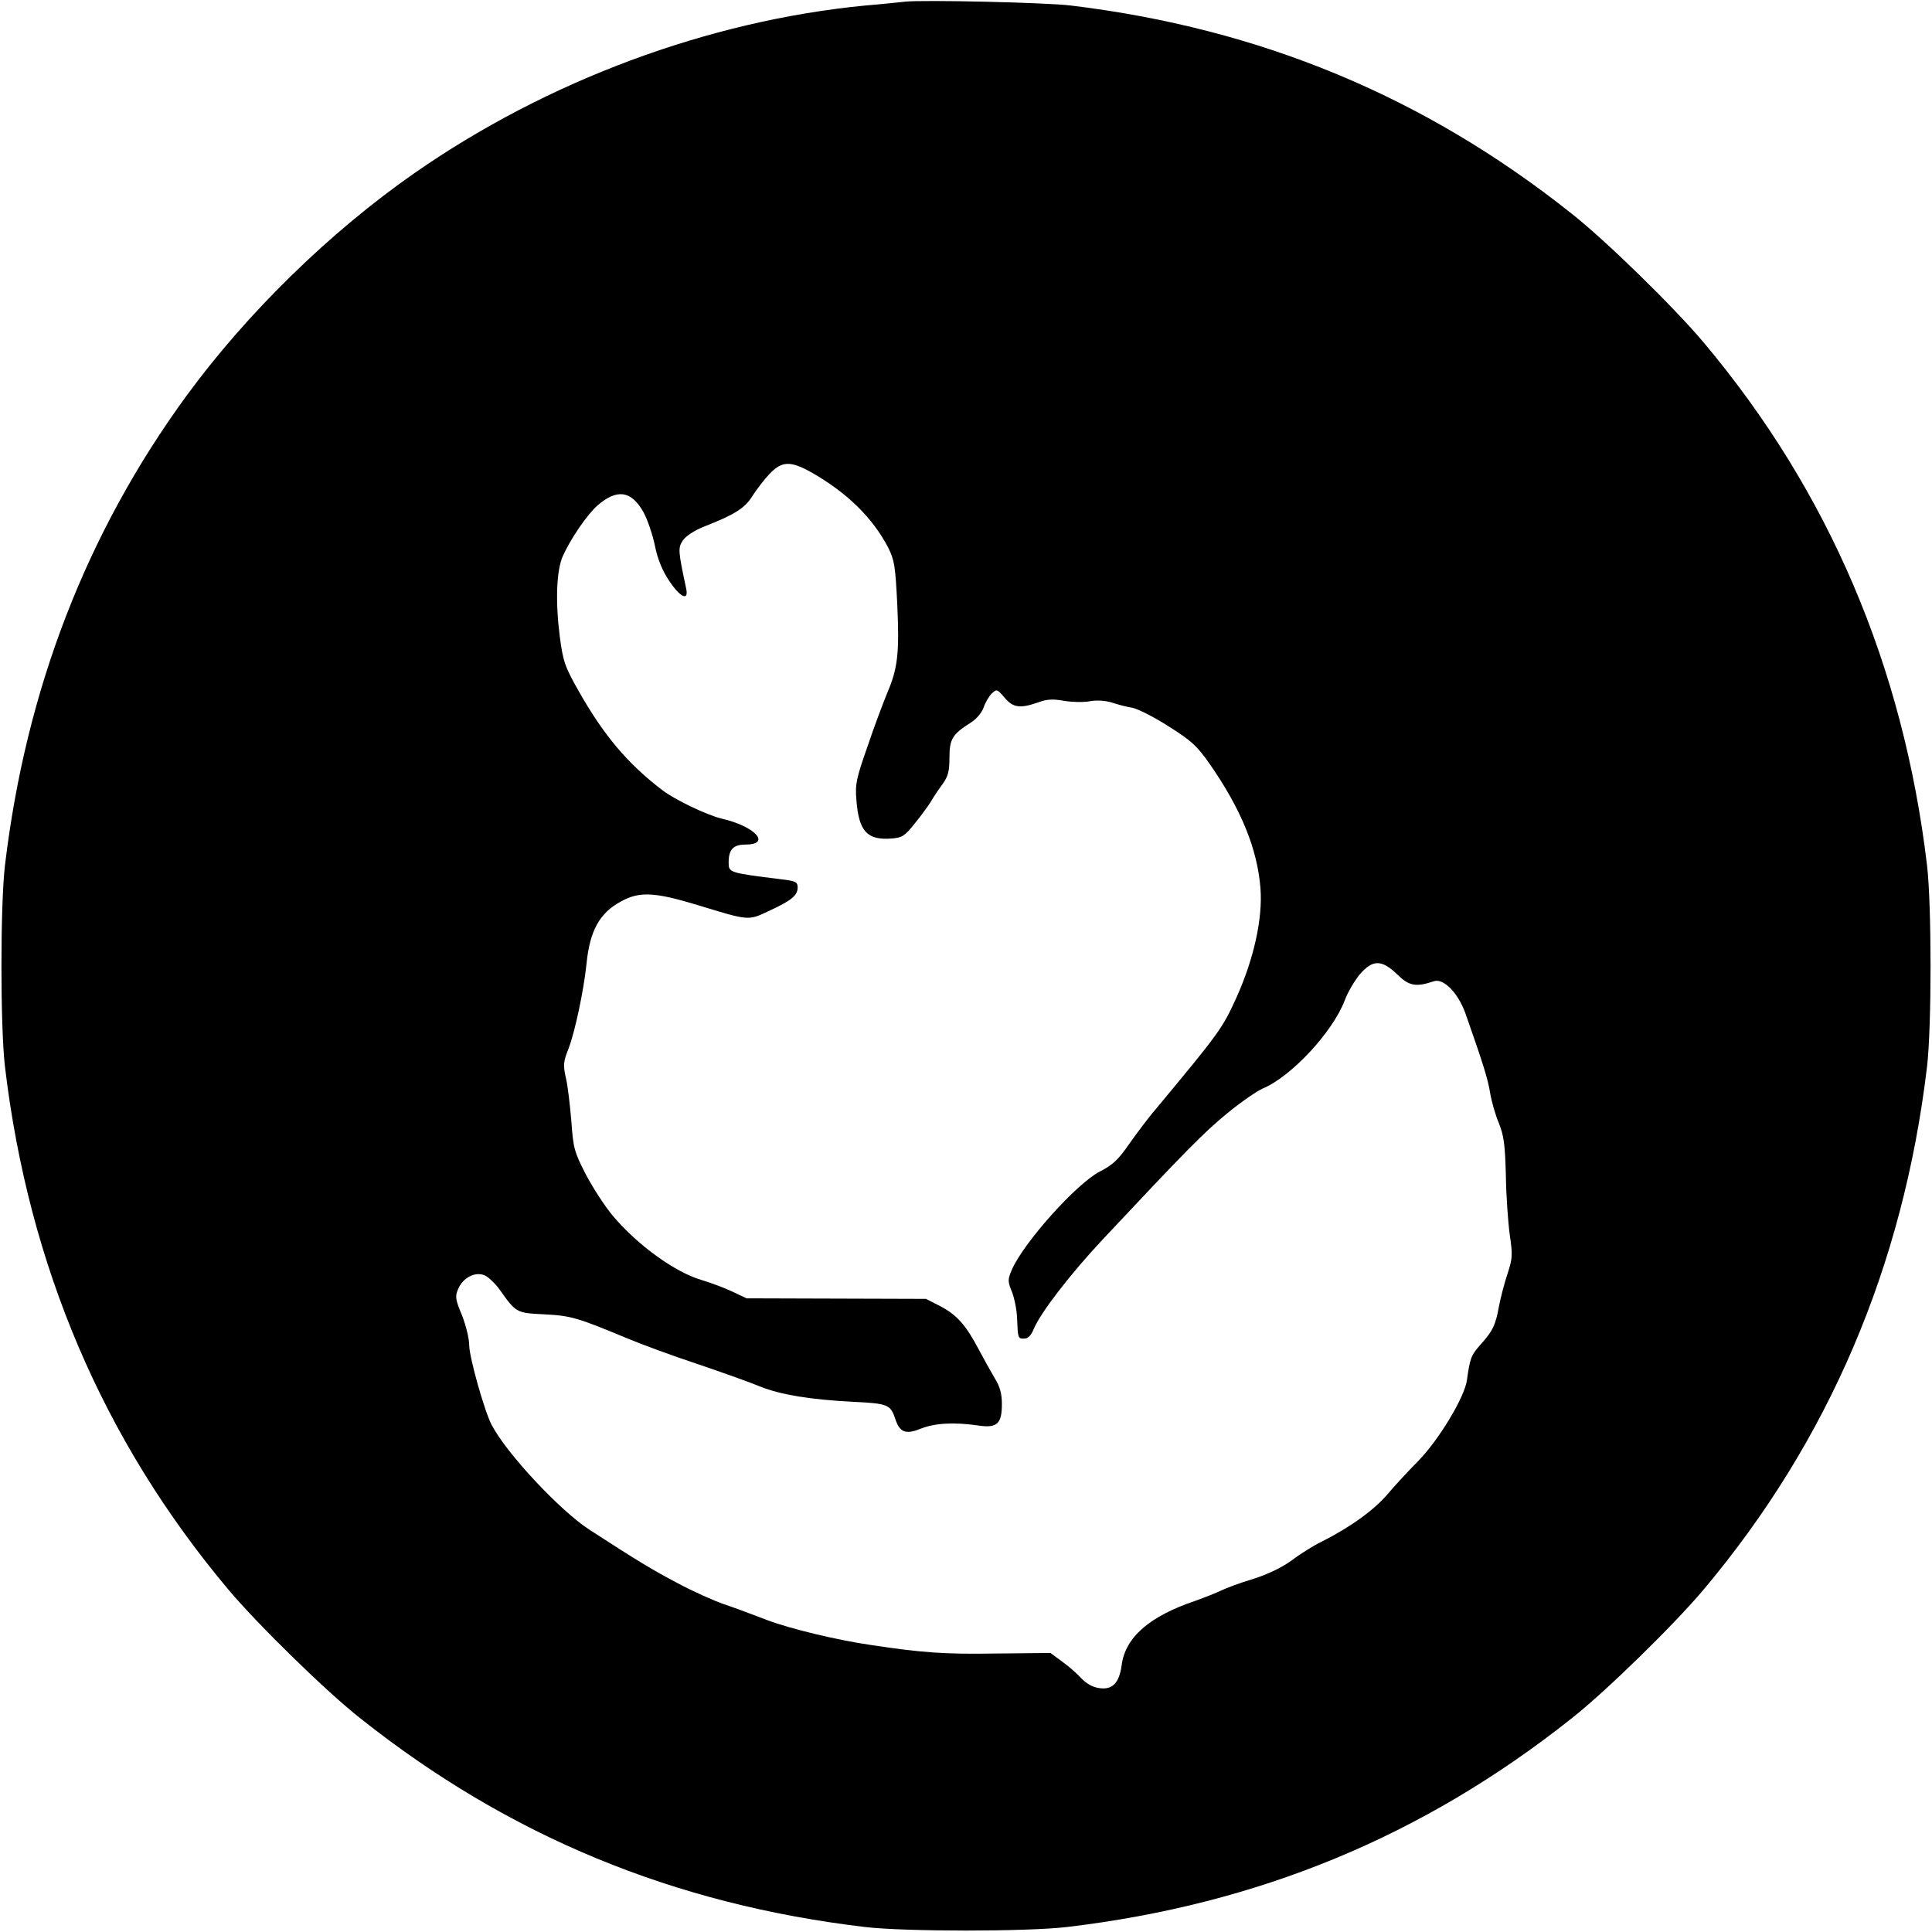 <?xml version="1.0" standalone="no"?>
<!DOCTYPE svg PUBLIC "-//W3C//DTD SVG 20010904//EN"
 "http://www.w3.org/TR/2001/REC-SVG-20010904/DTD/svg10.dtd">
<svg version="1.0" xmlns="http://www.w3.org/2000/svg"
 width="700pt" height="700pt" viewBox="0 0 700 700"
 preserveAspectRatio="xMidYMid meet">
<g transform="translate(0,700) scale(0.1,-0.1)"
fill="#000000" stroke="none">
<path d="M3280 6994 c-19 -2 -84 -9 -145 -14 -568 -55 -1152 -272 -1633 -607
-306 -213 -607 -507 -827 -808 -362 -496 -581 -1063 -657 -1700 -17 -144 -17
-586 0 -730 86 -722 356 -1355 810 -1895 107 -127 353 -368 479 -467 537 -426
1134 -673 1828 -755 144 -17 586 -17 730 0 694 82 1291 329 1828 755 126 99
372 340 479 467 454 540 724 1173 810 1895 17 144 17 586 0 730 -86 722 -356
1355 -810 1895 -107 127 -353 368 -479 467 -532 423 -1127 670 -1813 753 -88
11 -538 21 -600 14z m-341 -1705 c129 -73 223 -165 279 -273 23 -46 26 -67 33
-206 8 -176 2 -232 -37 -322 -14 -35 -47 -121 -71 -193 -41 -117 -45 -136 -40
-195 9 -113 39 -145 128 -138 38 3 47 9 83 54 23 28 49 64 59 80 9 16 28 44
42 63 20 28 25 46 25 96 0 68 11 85 79 128 20 13 39 36 45 54 6 18 19 40 29
50 18 17 20 17 46 -14 31 -37 56 -41 122 -18 32 12 54 13 93 6 28 -5 70 -6 93
-2 26 5 55 3 80 -4 21 -7 54 -16 74 -19 19 -3 79 -33 132 -67 84 -53 103 -70
150 -137 114 -164 173 -308 184 -452 8 -109 -24 -254 -87 -394 -51 -112 -60
-125 -292 -404 -27 -31 -70 -89 -97 -127 -39 -57 -60 -76 -105 -99 -85 -43
-280 -261 -321 -359 -14 -33 -14 -40 2 -79 9 -24 17 -65 18 -93 3 -75 3 -75
26 -75 13 0 25 11 34 34 25 60 132 199 251 326 300 320 365 386 450 456 50 41
108 81 129 90 103 43 253 204 297 319 11 30 36 72 55 95 47 54 79 54 136 -1
43 -42 67 -46 133 -24 35 11 88 -44 114 -118 65 -185 81 -237 89 -287 5 -30
19 -80 32 -110 18 -46 22 -77 25 -188 1 -74 8 -170 14 -215 11 -75 10 -87 -8
-142 -11 -33 -25 -86 -31 -118 -12 -68 -23 -90 -67 -139 -34 -38 -38 -49 -49
-128 -8 -62 -103 -219 -178 -295 -33 -33 -82 -86 -109 -118 -49 -58 -138 -122
-240 -173 -29 -14 -77 -44 -107 -67 -36 -26 -85 -50 -141 -68 -48 -14 -100
-34 -116 -42 -17 -8 -59 -25 -93 -37 -166 -56 -254 -132 -267 -233 -9 -66 -34
-91 -83 -83 -22 3 -46 17 -63 35 -15 17 -46 44 -70 61 l-42 31 -201 -2 c-184
-3 -264 3 -450 31 -124 18 -293 59 -375 90 -47 18 -116 44 -155 57 -38 13
-114 47 -170 77 -93 49 -144 80 -320 194 -106 69 -298 274 -353 378 -26 48
-82 247 -82 290 0 24 -12 72 -26 108 -24 58 -26 68 -14 96 17 40 60 63 94 50
14 -5 39 -29 56 -52 60 -85 61 -85 162 -90 97 -5 120 -12 298 -86 52 -22 169
-65 260 -95 91 -31 192 -67 225 -81 73 -29 179 -47 337 -55 125 -6 135 -10
152 -63 17 -49 38 -56 93 -34 50 20 120 24 209 11 67 -10 84 7 84 78 0 37 -7
63 -25 92 -13 22 -40 70 -59 106 -47 89 -79 125 -140 157 l-51 26 -325 1 -325
1 -55 26 c-30 14 -80 32 -110 41 -94 28 -228 124 -318 230 -29 34 -73 102 -99
151 -43 84 -46 96 -53 195 -5 58 -13 129 -20 157 -10 45 -9 58 10 105 23 60
55 210 65 307 12 120 47 184 125 226 67 37 122 34 277 -13 190 -58 183 -57
260 -21 82 38 103 56 103 85 0 19 -7 23 -57 29 -193 24 -193 24 -193 62 0 46
17 64 60 64 96 0 37 66 -85 94 -54 13 -169 68 -215 103 -126 96 -213 199 -305
362 -49 87 -55 105 -67 196 -16 127 -12 237 11 290 29 64 87 149 125 183 71
62 123 55 167 -23 15 -27 34 -83 42 -123 10 -49 27 -90 52 -127 40 -60 71 -74
61 -27 -29 136 -30 147 -12 174 10 15 40 35 74 49 115 45 151 68 178 112 15
23 42 59 62 80 45 47 76 48 151 6z"/>
</g>
</svg>

